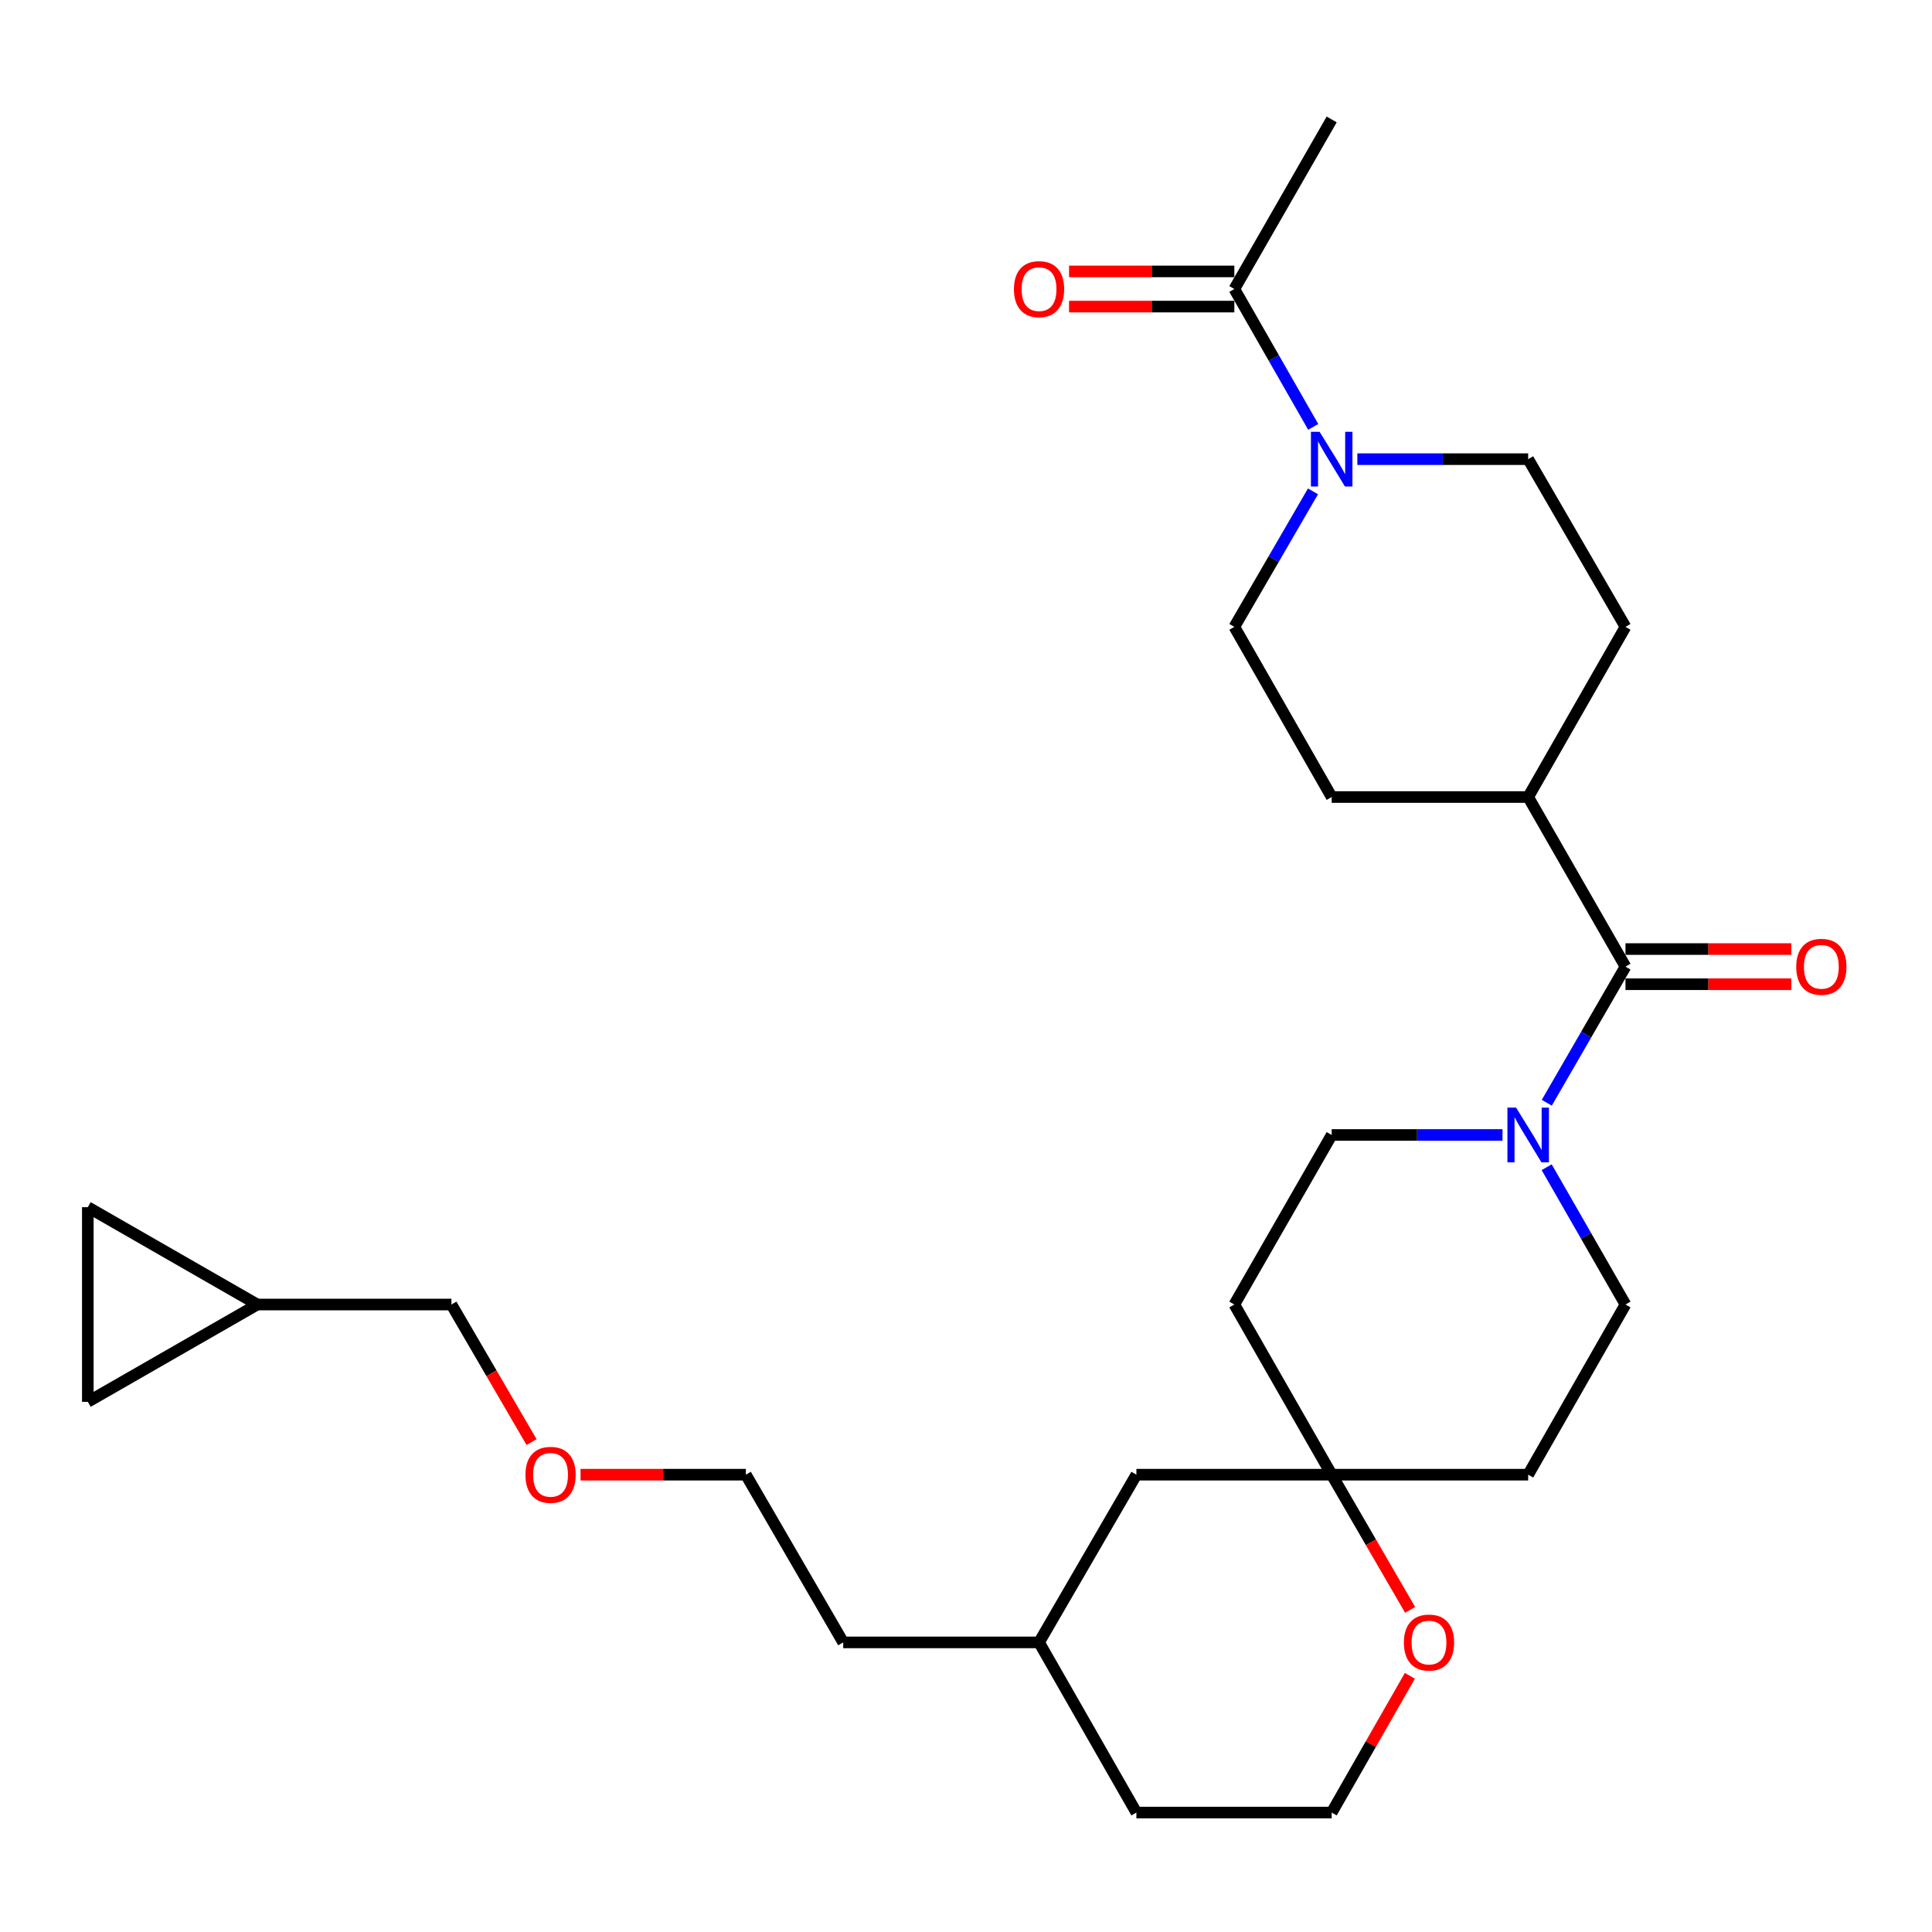<?xml version='1.0' encoding='iso-8859-1'?>
<svg version='1.1' baseProfile='full'
              xmlns='http://www.w3.org/2000/svg'
                      xmlns:rdkit='http://www.rdkit.org/xml'
                      xmlns:xlink='http://www.w3.org/1999/xlink'
                  xml:space='preserve'
width='1000px' height='1000px' viewBox='0 0 1000 1000'>
<!-- END OF HEADER -->
<rect style='opacity:1.0;fill:#FFFFFF;stroke:none' width='1000' height='1000' x='0' y='0'> </rect>
<path class='bond-0' d='M 841.343,500.334 L 820.981,535.558' style='fill:none;fill-rule:evenodd;stroke:#000000;stroke-width:6px;stroke-linecap:butt;stroke-linejoin:miter;stroke-opacity:1' />
<path class='bond-0' d='M 820.981,535.558 L 800.618,570.782' style='fill:none;fill-rule:evenodd;stroke:#0000FF;stroke-width:6px;stroke-linecap:butt;stroke-linejoin:miter;stroke-opacity:1' />
<path class='bond-4' d='M 841.343,500.334 L 790.978,412.542' style='fill:none;fill-rule:evenodd;stroke:#000000;stroke-width:6px;stroke-linecap:butt;stroke-linejoin:miter;stroke-opacity:1' />
<path class='bond-13' d='M 841.343,509.438 L 884.269,509.438' style='fill:none;fill-rule:evenodd;stroke:#000000;stroke-width:6px;stroke-linecap:butt;stroke-linejoin:miter;stroke-opacity:1' />
<path class='bond-13' d='M 884.269,509.438 L 927.195,509.438' style='fill:none;fill-rule:evenodd;stroke:#FF0000;stroke-width:6px;stroke-linecap:butt;stroke-linejoin:miter;stroke-opacity:1' />
<path class='bond-13' d='M 841.343,491.23 L 884.269,491.23' style='fill:none;fill-rule:evenodd;stroke:#000000;stroke-width:6px;stroke-linecap:butt;stroke-linejoin:miter;stroke-opacity:1' />
<path class='bond-13' d='M 884.269,491.23 L 927.195,491.23' style='fill:none;fill-rule:evenodd;stroke:#FF0000;stroke-width:6px;stroke-linecap:butt;stroke-linejoin:miter;stroke-opacity:1' />
<path class='bond-8' d='M 800.556,604.147 L 820.949,639.683' style='fill:none;fill-rule:evenodd;stroke:#0000FF;stroke-width:6px;stroke-linecap:butt;stroke-linejoin:miter;stroke-opacity:1' />
<path class='bond-8' d='M 820.949,639.683 L 841.343,675.219' style='fill:none;fill-rule:evenodd;stroke:#000000;stroke-width:6px;stroke-linecap:butt;stroke-linejoin:miter;stroke-opacity:1' />
<path class='bond-9' d='M 777.696,587.458 L 733.487,587.458' style='fill:none;fill-rule:evenodd;stroke:#0000FF;stroke-width:6px;stroke-linecap:butt;stroke-linejoin:miter;stroke-opacity:1' />
<path class='bond-9' d='M 733.487,587.458 L 689.278,587.458' style='fill:none;fill-rule:evenodd;stroke:#000000;stroke-width:6px;stroke-linecap:butt;stroke-linejoin:miter;stroke-opacity:1' />
<path class='bond-1' d='M 679.603,254.327 L 659.248,289.397' style='fill:none;fill-rule:evenodd;stroke:#0000FF;stroke-width:6px;stroke-linecap:butt;stroke-linejoin:miter;stroke-opacity:1' />
<path class='bond-1' d='M 659.248,289.397 L 638.894,324.468' style='fill:none;fill-rule:evenodd;stroke:#000000;stroke-width:6px;stroke-linecap:butt;stroke-linejoin:miter;stroke-opacity:1' />
<path class='bond-2' d='M 679.727,220.961 L 659.31,185.272' style='fill:none;fill-rule:evenodd;stroke:#0000FF;stroke-width:6px;stroke-linecap:butt;stroke-linejoin:miter;stroke-opacity:1' />
<path class='bond-2' d='M 659.31,185.272 L 638.894,149.583' style='fill:none;fill-rule:evenodd;stroke:#000000;stroke-width:6px;stroke-linecap:butt;stroke-linejoin:miter;stroke-opacity:1' />
<path class='bond-28' d='M 702.561,237.658 L 746.77,237.658' style='fill:none;fill-rule:evenodd;stroke:#0000FF;stroke-width:6px;stroke-linecap:butt;stroke-linejoin:miter;stroke-opacity:1' />
<path class='bond-28' d='M 746.77,237.658 L 790.978,237.658' style='fill:none;fill-rule:evenodd;stroke:#000000;stroke-width:6px;stroke-linecap:butt;stroke-linejoin:miter;stroke-opacity:1' />
<path class='bond-16' d='M 638.894,140.479 L 596.116,140.479' style='fill:none;fill-rule:evenodd;stroke:#000000;stroke-width:6px;stroke-linecap:butt;stroke-linejoin:miter;stroke-opacity:1' />
<path class='bond-16' d='M 596.116,140.479 L 553.338,140.479' style='fill:none;fill-rule:evenodd;stroke:#FF0000;stroke-width:6px;stroke-linecap:butt;stroke-linejoin:miter;stroke-opacity:1' />
<path class='bond-16' d='M 638.894,158.687 L 596.116,158.687' style='fill:none;fill-rule:evenodd;stroke:#000000;stroke-width:6px;stroke-linecap:butt;stroke-linejoin:miter;stroke-opacity:1' />
<path class='bond-16' d='M 596.116,158.687 L 553.338,158.687' style='fill:none;fill-rule:evenodd;stroke:#FF0000;stroke-width:6px;stroke-linecap:butt;stroke-linejoin:miter;stroke-opacity:1' />
<path class='bond-22' d='M 638.894,149.583 L 689.278,61.822' style='fill:none;fill-rule:evenodd;stroke:#000000;stroke-width:6px;stroke-linecap:butt;stroke-linejoin:miter;stroke-opacity:1' />
<path class='bond-3' d='M 689.278,763.293 L 638.894,675.219' style='fill:none;fill-rule:evenodd;stroke:#000000;stroke-width:6px;stroke-linecap:butt;stroke-linejoin:miter;stroke-opacity:1' />
<path class='bond-10' d='M 689.278,763.293 L 709.579,798.284' style='fill:none;fill-rule:evenodd;stroke:#000000;stroke-width:6px;stroke-linecap:butt;stroke-linejoin:miter;stroke-opacity:1' />
<path class='bond-10' d='M 709.579,798.284 L 729.879,833.274' style='fill:none;fill-rule:evenodd;stroke:#FF0000;stroke-width:6px;stroke-linecap:butt;stroke-linejoin:miter;stroke-opacity:1' />
<path class='bond-19' d='M 689.278,763.293 L 588.195,763.293' style='fill:none;fill-rule:evenodd;stroke:#000000;stroke-width:6px;stroke-linecap:butt;stroke-linejoin:miter;stroke-opacity:1' />
<path class='bond-29' d='M 689.278,763.293 L 790.978,763.293' style='fill:none;fill-rule:evenodd;stroke:#000000;stroke-width:6px;stroke-linecap:butt;stroke-linejoin:miter;stroke-opacity:1' />
<path class='bond-17' d='M 790.978,412.542 L 841.343,324.468' style='fill:none;fill-rule:evenodd;stroke:#000000;stroke-width:6px;stroke-linecap:butt;stroke-linejoin:miter;stroke-opacity:1' />
<path class='bond-18' d='M 790.978,412.542 L 689.278,412.542' style='fill:none;fill-rule:evenodd;stroke:#000000;stroke-width:6px;stroke-linecap:butt;stroke-linejoin:miter;stroke-opacity:1' />
<path class='bond-5' d='M 45.455,624.834 L 133.216,675.219' style='fill:none;fill-rule:evenodd;stroke:#000000;stroke-width:6px;stroke-linecap:butt;stroke-linejoin:miter;stroke-opacity:1' />
<path class='bond-31' d='M 45.455,624.834 L 45.455,725.583' style='fill:none;fill-rule:evenodd;stroke:#000000;stroke-width:6px;stroke-linecap:butt;stroke-linejoin:miter;stroke-opacity:1' />
<path class='bond-6' d='M 45.455,725.583 L 133.216,675.219' style='fill:none;fill-rule:evenodd;stroke:#000000;stroke-width:6px;stroke-linecap:butt;stroke-linejoin:miter;stroke-opacity:1' />
<path class='bond-7' d='M 133.216,675.219 L 233.661,675.219' style='fill:none;fill-rule:evenodd;stroke:#000000;stroke-width:6px;stroke-linecap:butt;stroke-linejoin:miter;stroke-opacity:1' />
<path class='bond-14' d='M 841.343,675.219 L 790.978,763.293' style='fill:none;fill-rule:evenodd;stroke:#000000;stroke-width:6px;stroke-linecap:butt;stroke-linejoin:miter;stroke-opacity:1' />
<path class='bond-15' d='M 689.278,587.458 L 638.894,675.219' style='fill:none;fill-rule:evenodd;stroke:#000000;stroke-width:6px;stroke-linecap:butt;stroke-linejoin:miter;stroke-opacity:1' />
<path class='bond-20' d='M 729.752,867.4 L 709.515,902.789' style='fill:none;fill-rule:evenodd;stroke:#FF0000;stroke-width:6px;stroke-linecap:butt;stroke-linejoin:miter;stroke-opacity:1' />
<path class='bond-20' d='M 709.515,902.789 L 689.278,938.178' style='fill:none;fill-rule:evenodd;stroke:#000000;stroke-width:6px;stroke-linecap:butt;stroke-linejoin:miter;stroke-opacity:1' />
<path class='bond-11' d='M 638.894,324.468 L 689.278,412.542' style='fill:none;fill-rule:evenodd;stroke:#000000;stroke-width:6px;stroke-linecap:butt;stroke-linejoin:miter;stroke-opacity:1' />
<path class='bond-12' d='M 790.978,237.658 L 841.343,324.468' style='fill:none;fill-rule:evenodd;stroke:#000000;stroke-width:6px;stroke-linecap:butt;stroke-linejoin:miter;stroke-opacity:1' />
<path class='bond-21' d='M 588.195,763.293 L 537.811,850.103' style='fill:none;fill-rule:evenodd;stroke:#000000;stroke-width:6px;stroke-linecap:butt;stroke-linejoin:miter;stroke-opacity:1' />
<path class='bond-30' d='M 689.278,938.178 L 588.195,938.178' style='fill:none;fill-rule:evenodd;stroke:#000000;stroke-width:6px;stroke-linecap:butt;stroke-linejoin:miter;stroke-opacity:1' />
<path class='bond-25' d='M 537.811,850.103 L 588.195,938.178' style='fill:none;fill-rule:evenodd;stroke:#000000;stroke-width:6px;stroke-linecap:butt;stroke-linejoin:miter;stroke-opacity:1' />
<path class='bond-27' d='M 537.811,850.103 L 436.444,850.103' style='fill:none;fill-rule:evenodd;stroke:#000000;stroke-width:6px;stroke-linecap:butt;stroke-linejoin:miter;stroke-opacity:1' />
<path class='bond-23' d='M 233.661,675.219 L 254.401,710.822' style='fill:none;fill-rule:evenodd;stroke:#000000;stroke-width:6px;stroke-linecap:butt;stroke-linejoin:miter;stroke-opacity:1' />
<path class='bond-23' d='M 254.401,710.822 L 275.14,746.425' style='fill:none;fill-rule:evenodd;stroke:#FF0000;stroke-width:6px;stroke-linecap:butt;stroke-linejoin:miter;stroke-opacity:1' />
<path class='bond-24' d='M 300.494,763.293 L 343.272,763.293' style='fill:none;fill-rule:evenodd;stroke:#FF0000;stroke-width:6px;stroke-linecap:butt;stroke-linejoin:miter;stroke-opacity:1' />
<path class='bond-24' d='M 343.272,763.293 L 386.05,763.293' style='fill:none;fill-rule:evenodd;stroke:#000000;stroke-width:6px;stroke-linecap:butt;stroke-linejoin:miter;stroke-opacity:1' />
<path class='bond-26' d='M 386.05,763.293 L 436.444,850.103' style='fill:none;fill-rule:evenodd;stroke:#000000;stroke-width:6px;stroke-linecap:butt;stroke-linejoin:miter;stroke-opacity:1' />
<path  class='atom-1' d='M 784.718 573.298
L 793.998 588.298
Q 794.918 589.778, 796.398 592.458
Q 797.878 595.138, 797.958 595.298
L 797.958 573.298
L 801.718 573.298
L 801.718 601.618
L 797.838 601.618
L 787.878 585.218
Q 786.718 583.298, 785.478 581.098
Q 784.278 578.898, 783.918 578.218
L 783.918 601.618
L 780.238 601.618
L 780.238 573.298
L 784.718 573.298
' fill='#0000FF'/>
<path  class='atom-2' d='M 683.018 223.498
L 692.298 238.498
Q 693.218 239.978, 694.698 242.658
Q 696.178 245.338, 696.258 245.498
L 696.258 223.498
L 700.018 223.498
L 700.018 251.818
L 696.138 251.818
L 686.178 235.418
Q 685.018 233.498, 683.778 231.298
Q 682.578 229.098, 682.218 228.418
L 682.218 251.818
L 678.538 251.818
L 678.538 223.498
L 683.018 223.498
' fill='#0000FF'/>
<path  class='atom-11' d='M 726.643 850.183
Q 726.643 843.383, 730.003 839.583
Q 733.363 835.783, 739.643 835.783
Q 745.923 835.783, 749.283 839.583
Q 752.643 843.383, 752.643 850.183
Q 752.643 857.063, 749.243 860.983
Q 745.843 864.863, 739.643 864.863
Q 733.403 864.863, 730.003 860.983
Q 726.643 857.103, 726.643 850.183
M 739.643 861.663
Q 743.963 861.663, 746.283 858.783
Q 748.643 855.863, 748.643 850.183
Q 748.643 844.623, 746.283 841.823
Q 743.963 838.983, 739.643 838.983
Q 735.323 838.983, 732.963 841.783
Q 730.643 844.583, 730.643 850.183
Q 730.643 855.903, 732.963 858.783
Q 735.323 861.663, 739.643 861.663
' fill='#FF0000'/>
<path  class='atom-14' d='M 929.729 500.414
Q 929.729 493.614, 933.089 489.814
Q 936.449 486.014, 942.729 486.014
Q 949.009 486.014, 952.369 489.814
Q 955.729 493.614, 955.729 500.414
Q 955.729 507.294, 952.329 511.214
Q 948.929 515.094, 942.729 515.094
Q 936.489 515.094, 933.089 511.214
Q 929.729 507.334, 929.729 500.414
M 942.729 511.894
Q 947.049 511.894, 949.369 509.014
Q 951.729 506.094, 951.729 500.414
Q 951.729 494.854, 949.369 492.054
Q 947.049 489.214, 942.729 489.214
Q 938.409 489.214, 936.049 492.014
Q 933.729 494.814, 933.729 500.414
Q 933.729 506.134, 936.049 509.014
Q 938.409 511.894, 942.729 511.894
' fill='#FF0000'/>
<path  class='atom-17' d='M 524.811 149.663
Q 524.811 142.863, 528.171 139.063
Q 531.531 135.263, 537.811 135.263
Q 544.091 135.263, 547.451 139.063
Q 550.811 142.863, 550.811 149.663
Q 550.811 156.543, 547.411 160.463
Q 544.011 164.343, 537.811 164.343
Q 531.571 164.343, 528.171 160.463
Q 524.811 156.583, 524.811 149.663
M 537.811 161.143
Q 542.131 161.143, 544.451 158.263
Q 546.811 155.343, 546.811 149.663
Q 546.811 144.103, 544.451 141.303
Q 542.131 138.463, 537.811 138.463
Q 533.491 138.463, 531.131 141.263
Q 528.811 144.063, 528.811 149.663
Q 528.811 155.383, 531.131 158.263
Q 533.491 161.143, 537.811 161.143
' fill='#FF0000'/>
<path  class='atom-25' d='M 271.967 763.373
Q 271.967 756.573, 275.327 752.773
Q 278.687 748.973, 284.967 748.973
Q 291.247 748.973, 294.607 752.773
Q 297.967 756.573, 297.967 763.373
Q 297.967 770.253, 294.567 774.173
Q 291.167 778.053, 284.967 778.053
Q 278.727 778.053, 275.327 774.173
Q 271.967 770.293, 271.967 763.373
M 284.967 774.853
Q 289.287 774.853, 291.607 771.973
Q 293.967 769.053, 293.967 763.373
Q 293.967 757.813, 291.607 755.013
Q 289.287 752.173, 284.967 752.173
Q 280.647 752.173, 278.287 754.973
Q 275.967 757.773, 275.967 763.373
Q 275.967 769.093, 278.287 771.973
Q 280.647 774.853, 284.967 774.853
' fill='#FF0000'/>
</svg>
